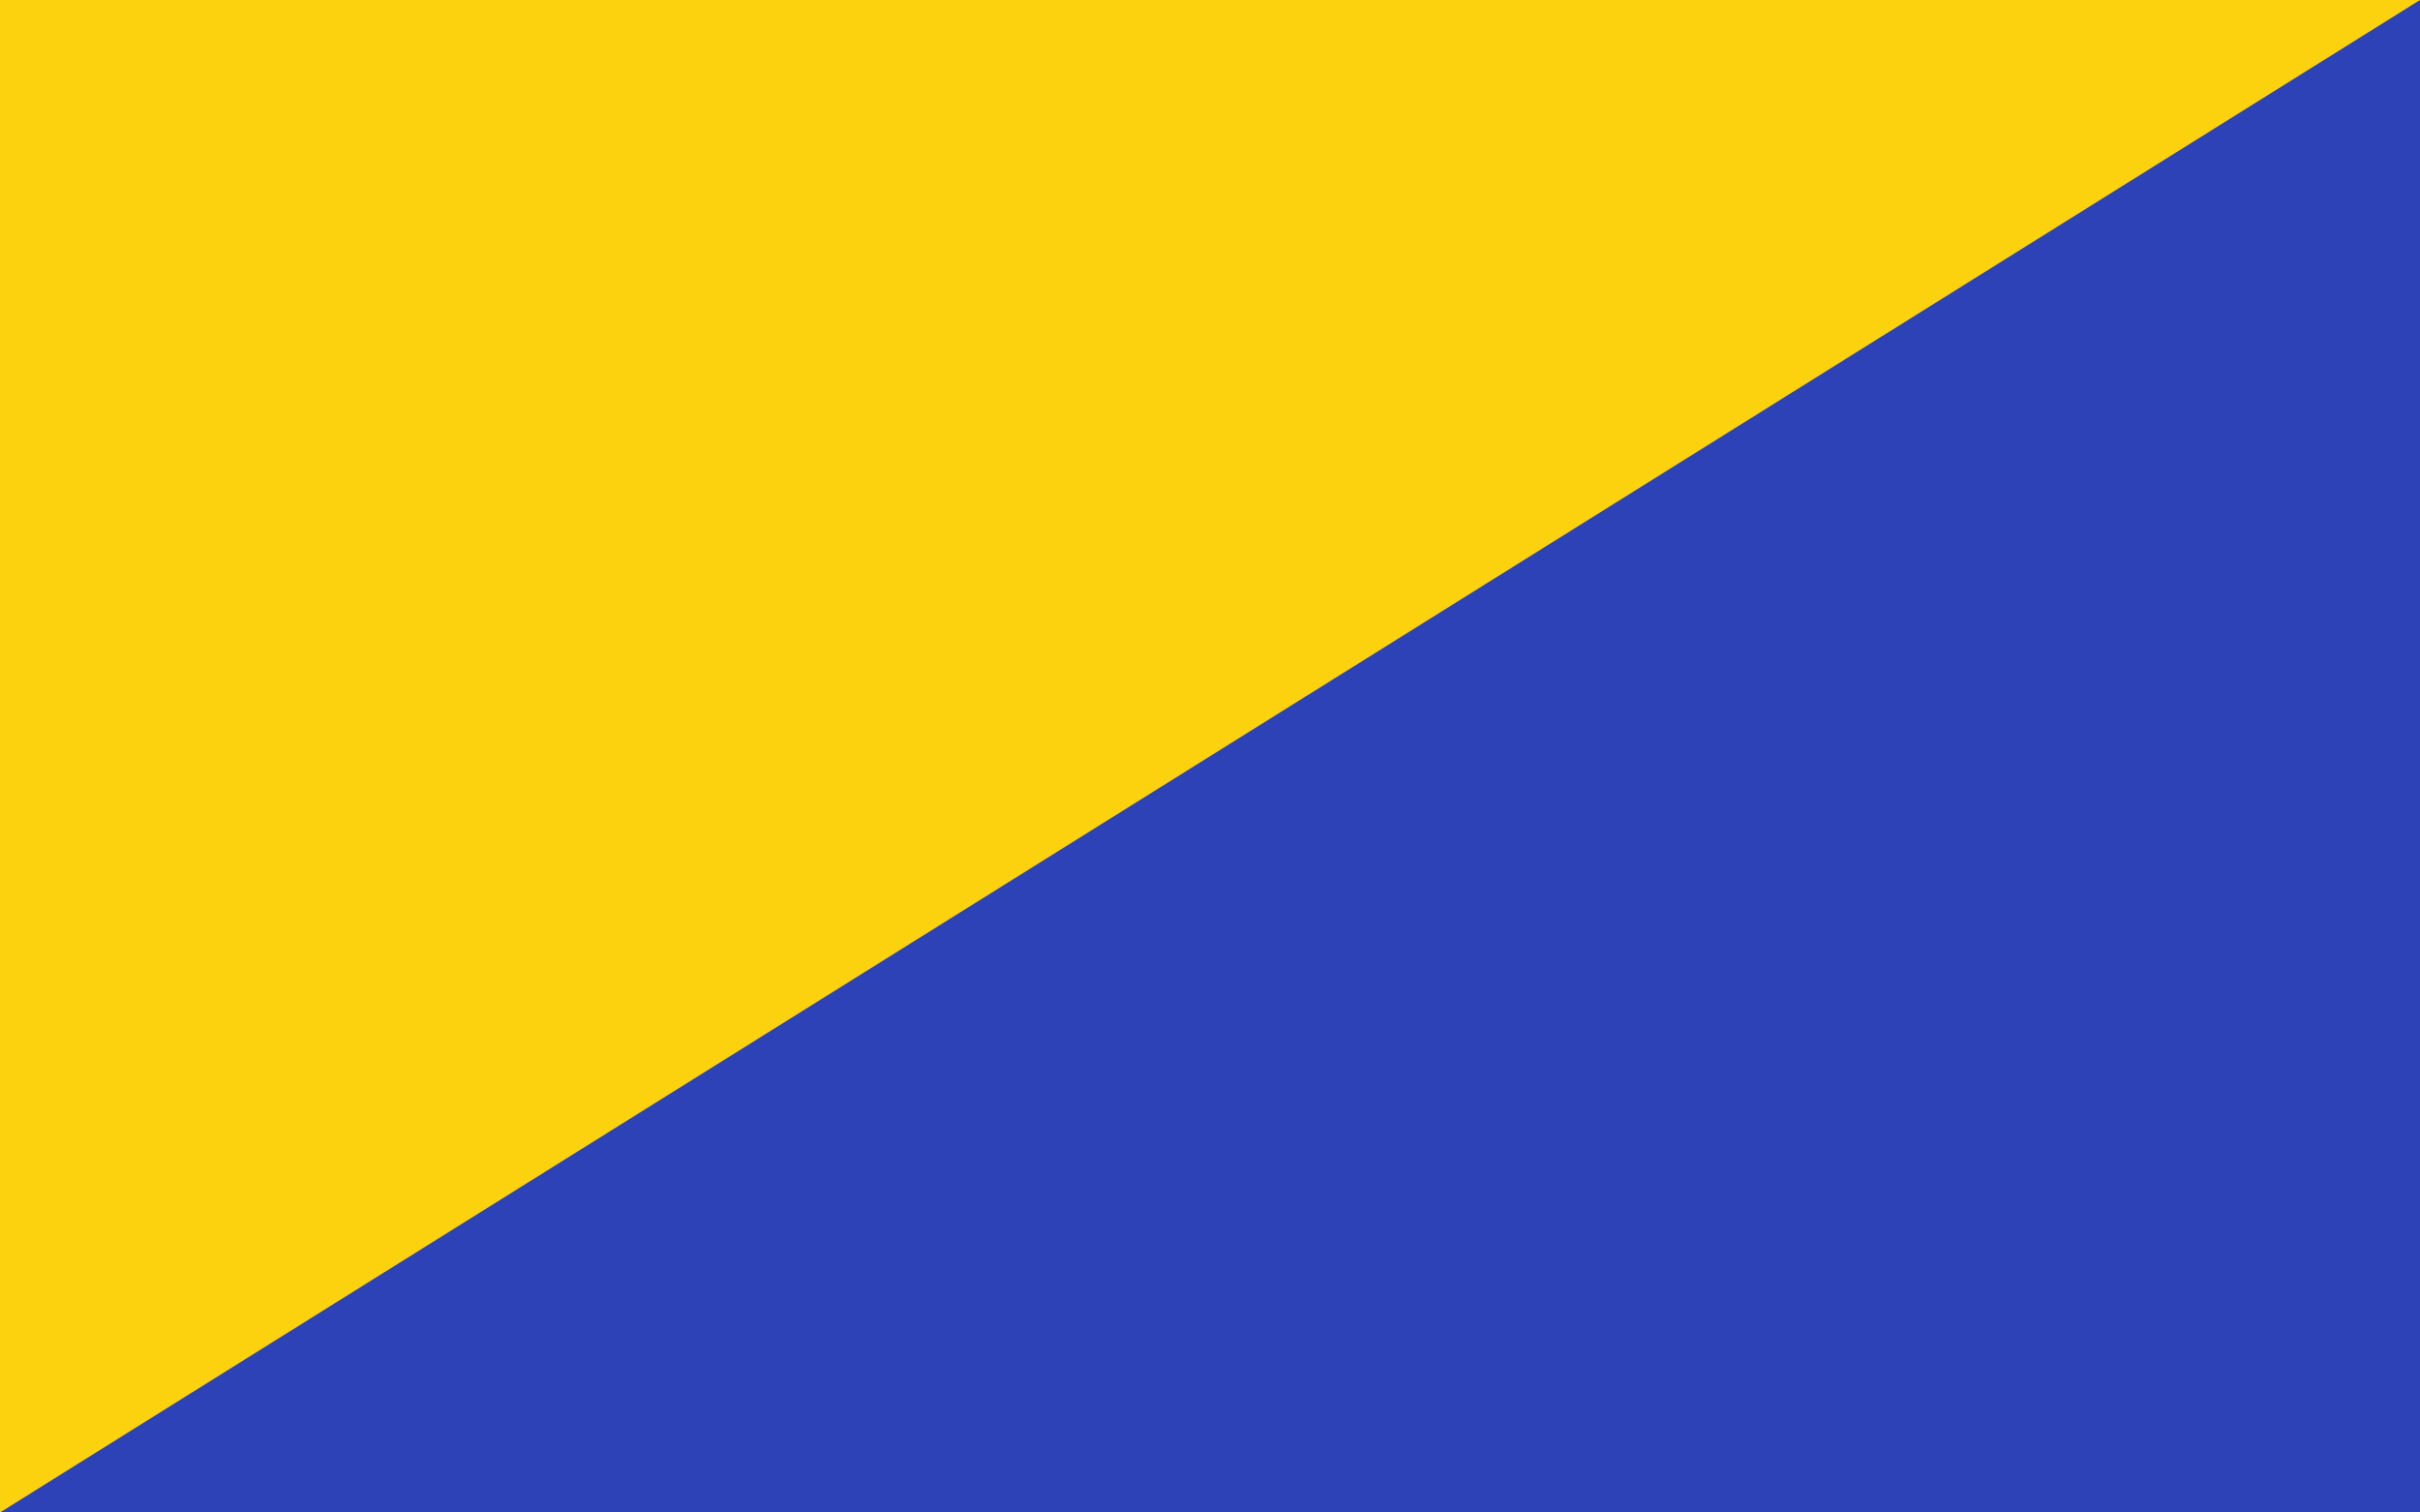 <?xml version="1.0" encoding="UTF-8"?>
<!-- Generator: Adobe Illustrator 15.0.0, SVG Export Plug-In . SVG Version: 6.00 Build 0)  -->
<svg id="svg2" width="1e3" height="625" enable-background="new 1.693 1.26 597.179 372.614" version="1.1" viewBox="1.693 1.26 1e3 625" xml:space="preserve" xmlns="http://www.w3.org/2000/svg">
<rect id="rect2264" x="1.693" y="1.26" width="1e3" height="625" fill="#2c42b6" stroke-width="1.676"/>
<path id="rect4014" d="m1.693 626.26 1e3 -625h-1e3z" fill="#fcd20f" stroke-width="1.675"/>
</svg>

